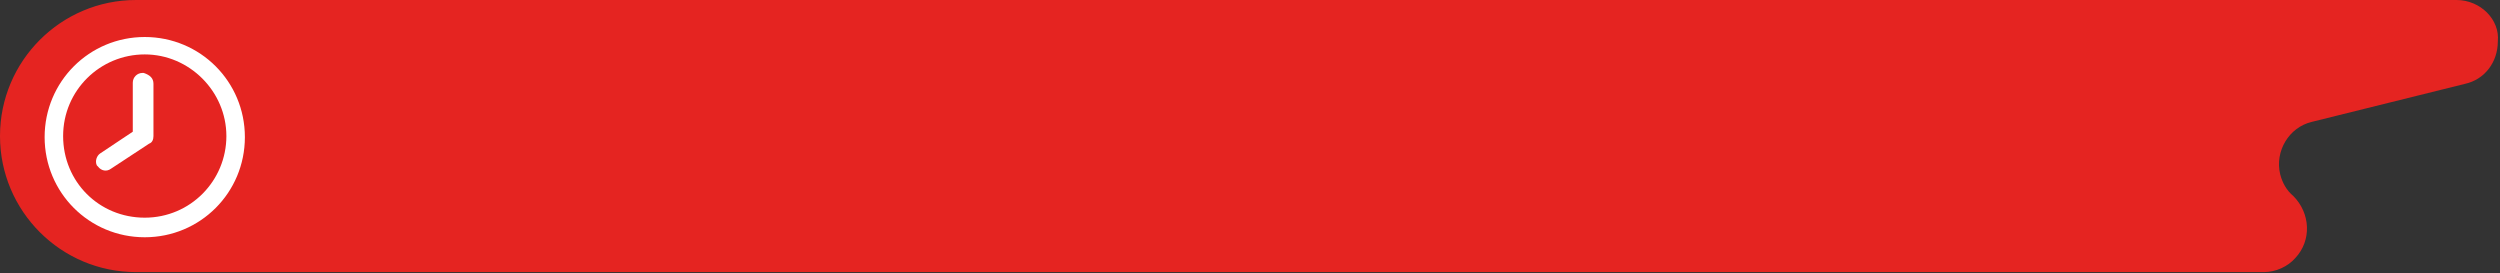 <?xml version="1.0" encoding="utf-8"?>
<!-- Generator: Adobe Illustrator 28.0.0, SVG Export Plug-In . SVG Version: 6.00 Build 0)  -->
<svg version="1.1" id="Capa_2_00000041257315266210188100000003749868243444354490_"
	 xmlns="http://www.w3.org/2000/svg" xmlns:xlink="http://www.w3.org/1999/xlink" x="0px" y="0px" viewBox="0 0 229.7 25.1"
	 style="enable-background:new 0 0 229.7 25.1;" xml:space="preserve">
<rect x="0" y="0" width="229.7" height="25.1" fill="#333333" stroke="none"/>
<style type="text/css">
	.st0{fill:#FFFFFF;}
	.st1{fill:#E52421;}
</style>
<path class="st0" d="M14.1,7.7v4.8c0,0.3-0.1,0.6-0.4,0.7l-3.5,2.3c-0.4,0.3-0.9,0.2-1.2-0.2l-0.1-0.1c-0.2-0.4,0-0.9,0.3-1.1l3-2
	V7.6c0-0.5,0.4-0.9,0.9-0.9h0.1C13.8,6.9,14.1,7.2,14.1,7.7z"/>
<path class="st0" d="M14.1,7.7v4.8c0,0.3-0.1,0.6-0.4,0.7l-3.5,2.3c-0.4,0.3-0.9,0.2-1.2-0.2l-0.1-0.1c-0.2-0.4,0-0.9,0.3-1.1l3-2
	V7.6c0-0.5,0.4-0.9,0.9-0.9h0.1C13.8,6.9,14.1,7.2,14.1,7.7z"/>
<path class="st1" d="M225.7,0H12.5C5.6,0,0,5.6,0,12.5l0,0C0,19.4,5.6,25,12.5,25H208l0,0c1.1,0,2.2-0.5,2.9-1.3
	c1.5-1.6,1.4-4.1-0.2-5.7c-0.6-0.5-1-1.2-1.2-2c-0.5-2.1,0.8-4.3,2.9-4.8l14.1-3.5c1.8-0.4,3-2,3-3.9C229.7,1.8,227.9,0,225.7,0
	L225.7,0z"/>
<path class="st0" d="M14.1,7.7v4.8c0,0.3-0.1,0.6-0.4,0.7l-3.5,2.3c-0.4,0.3-0.9,0.2-1.2-0.2l-0.1-0.1c-0.2-0.4,0-0.9,0.3-1.1l3-2
	V7.6c0-0.5,0.4-0.9,0.9-0.9h0.1C13.8,6.9,14.1,7.2,14.1,7.7z"/>
<path class="st0" d="M13.3,3.4c-5.1,0-9.2,4.1-9.2,9.2s4.1,9.2,9.2,9.2c5.1,0,9.2-4.1,9.2-9.2S18.4,3.4,13.3,3.4z M13.3,20
	c-4.2,0-7.5-3.3-7.5-7.5C5.8,8.3,9.2,5,13.3,5c4.1,0,7.5,3.4,7.5,7.5C20.8,16.6,17.5,20,13.3,20z"/>
</svg>
